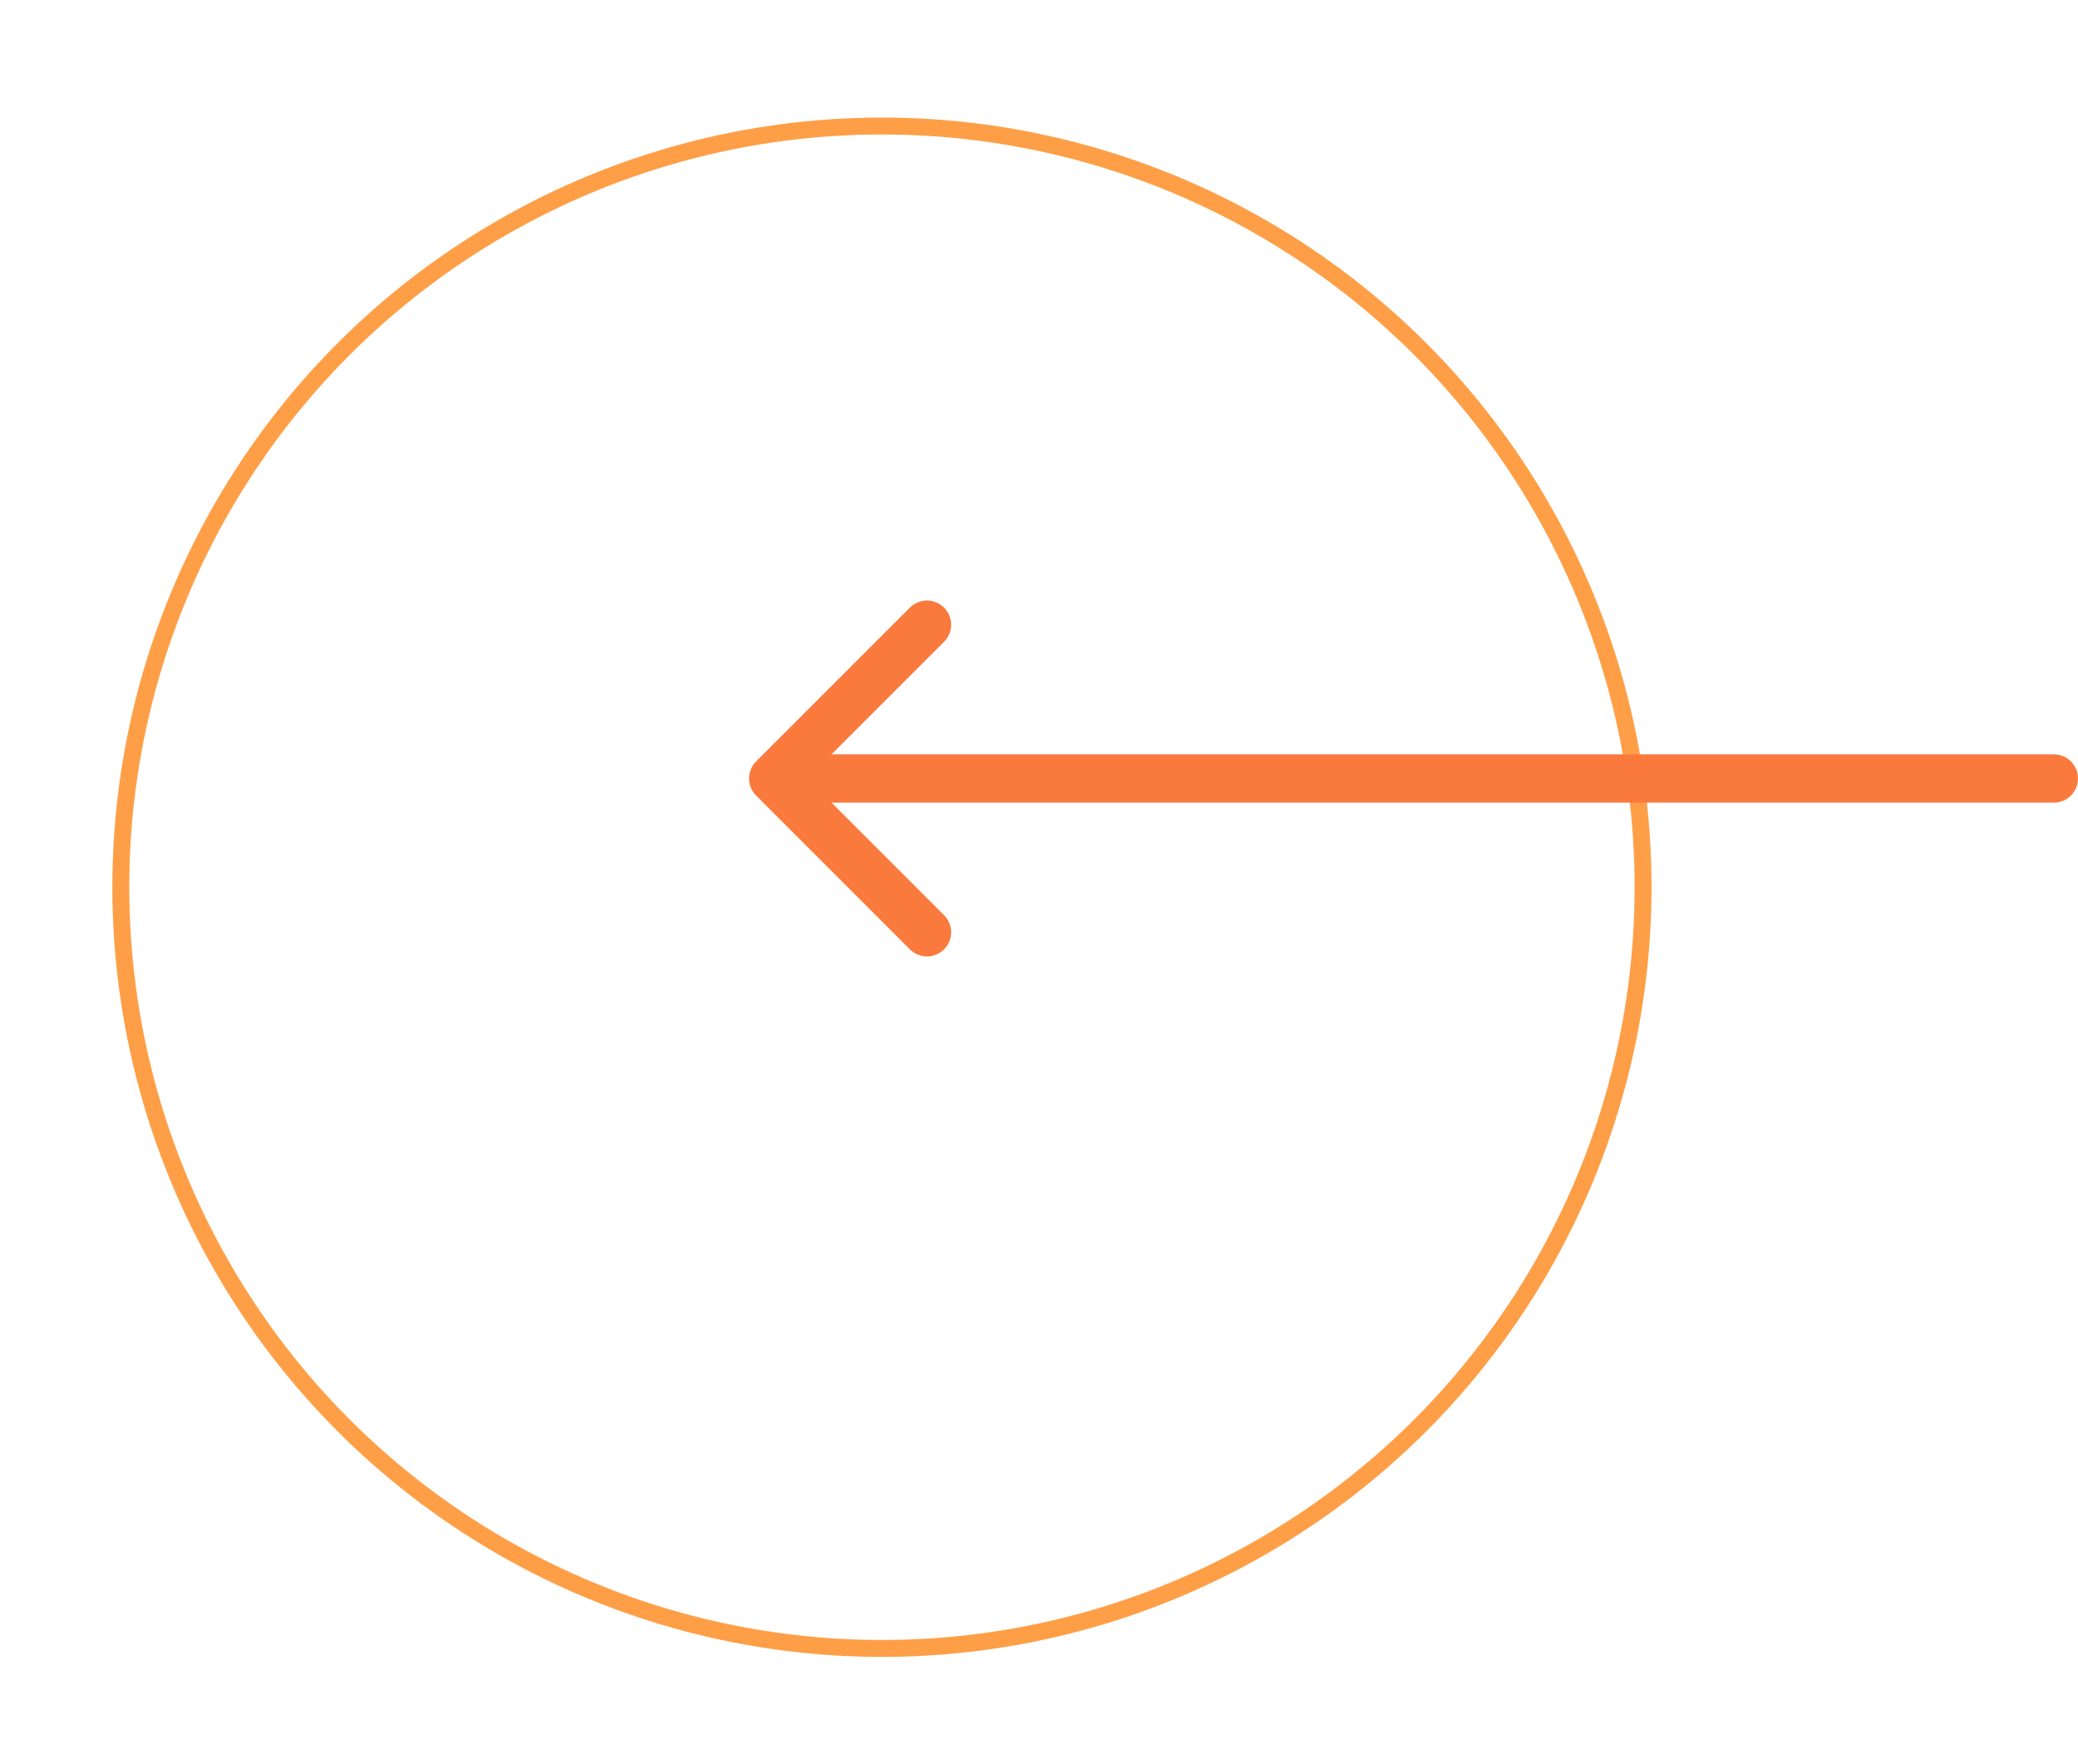<svg width="86" height="73" viewBox="0 0 86 73" fill="none" xmlns="http://www.w3.org/2000/svg">
<g id="Group 1000004350">
<g id="Ellipse 157" filter="url(#filter0_d_3651_4216)">
<circle cx="40.5" cy="32.715" r="31.5" fill="white"/>
<circle cx="40.5" cy="32.715" r="31.5" stroke="#FE9F47" stroke-width="0.7"/>
</g>
<path id="Line 444" d="M85 33.215C85.552 33.215 86 32.767 86 32.215C86 31.663 85.552 31.215 85 31.215L85 33.215ZM31.293 31.508C30.902 31.898 30.902 32.531 31.293 32.922L37.657 39.286C38.047 39.676 38.681 39.676 39.071 39.286C39.462 38.895 39.462 38.262 39.071 37.872L33.414 32.215L39.071 26.558C39.462 26.168 39.462 25.534 39.071 25.144C38.681 24.753 38.047 24.753 37.657 25.144L31.293 31.508ZM85 31.215L32 31.215L32 33.215L85 33.215L85 31.215Z" fill="#FA7A3D"/>
</g>
<defs>
<filter id="filter0_d_3651_4216" x="0.648" y="0.863" width="71.703" height="71.703" filterUnits="userSpaceOnUse" color-interpolation-filters="sRGB">
<feFlood flood-opacity="0" result="BackgroundImageFix"/>
<feColorMatrix in="SourceAlpha" type="matrix" values="0 0 0 0 0 0 0 0 0 0 0 0 0 0 0 0 0 0 127 0" result="hardAlpha"/>
<feOffset dx="-4" dy="4"/>
<feGaussianBlur stdDeviation="2"/>
<feComposite in2="hardAlpha" operator="out"/>
<feColorMatrix type="matrix" values="0 0 0 0 0.876 0 0 0 0 0.946 0 0 0 0 0.828 0 0 0 0.33 0"/>
<feBlend mode="normal" in2="BackgroundImageFix" result="effect1_dropShadow_3651_4216"/>
<feBlend mode="normal" in="SourceGraphic" in2="effect1_dropShadow_3651_4216" result="shape"/>
</filter>
</defs>
</svg>

